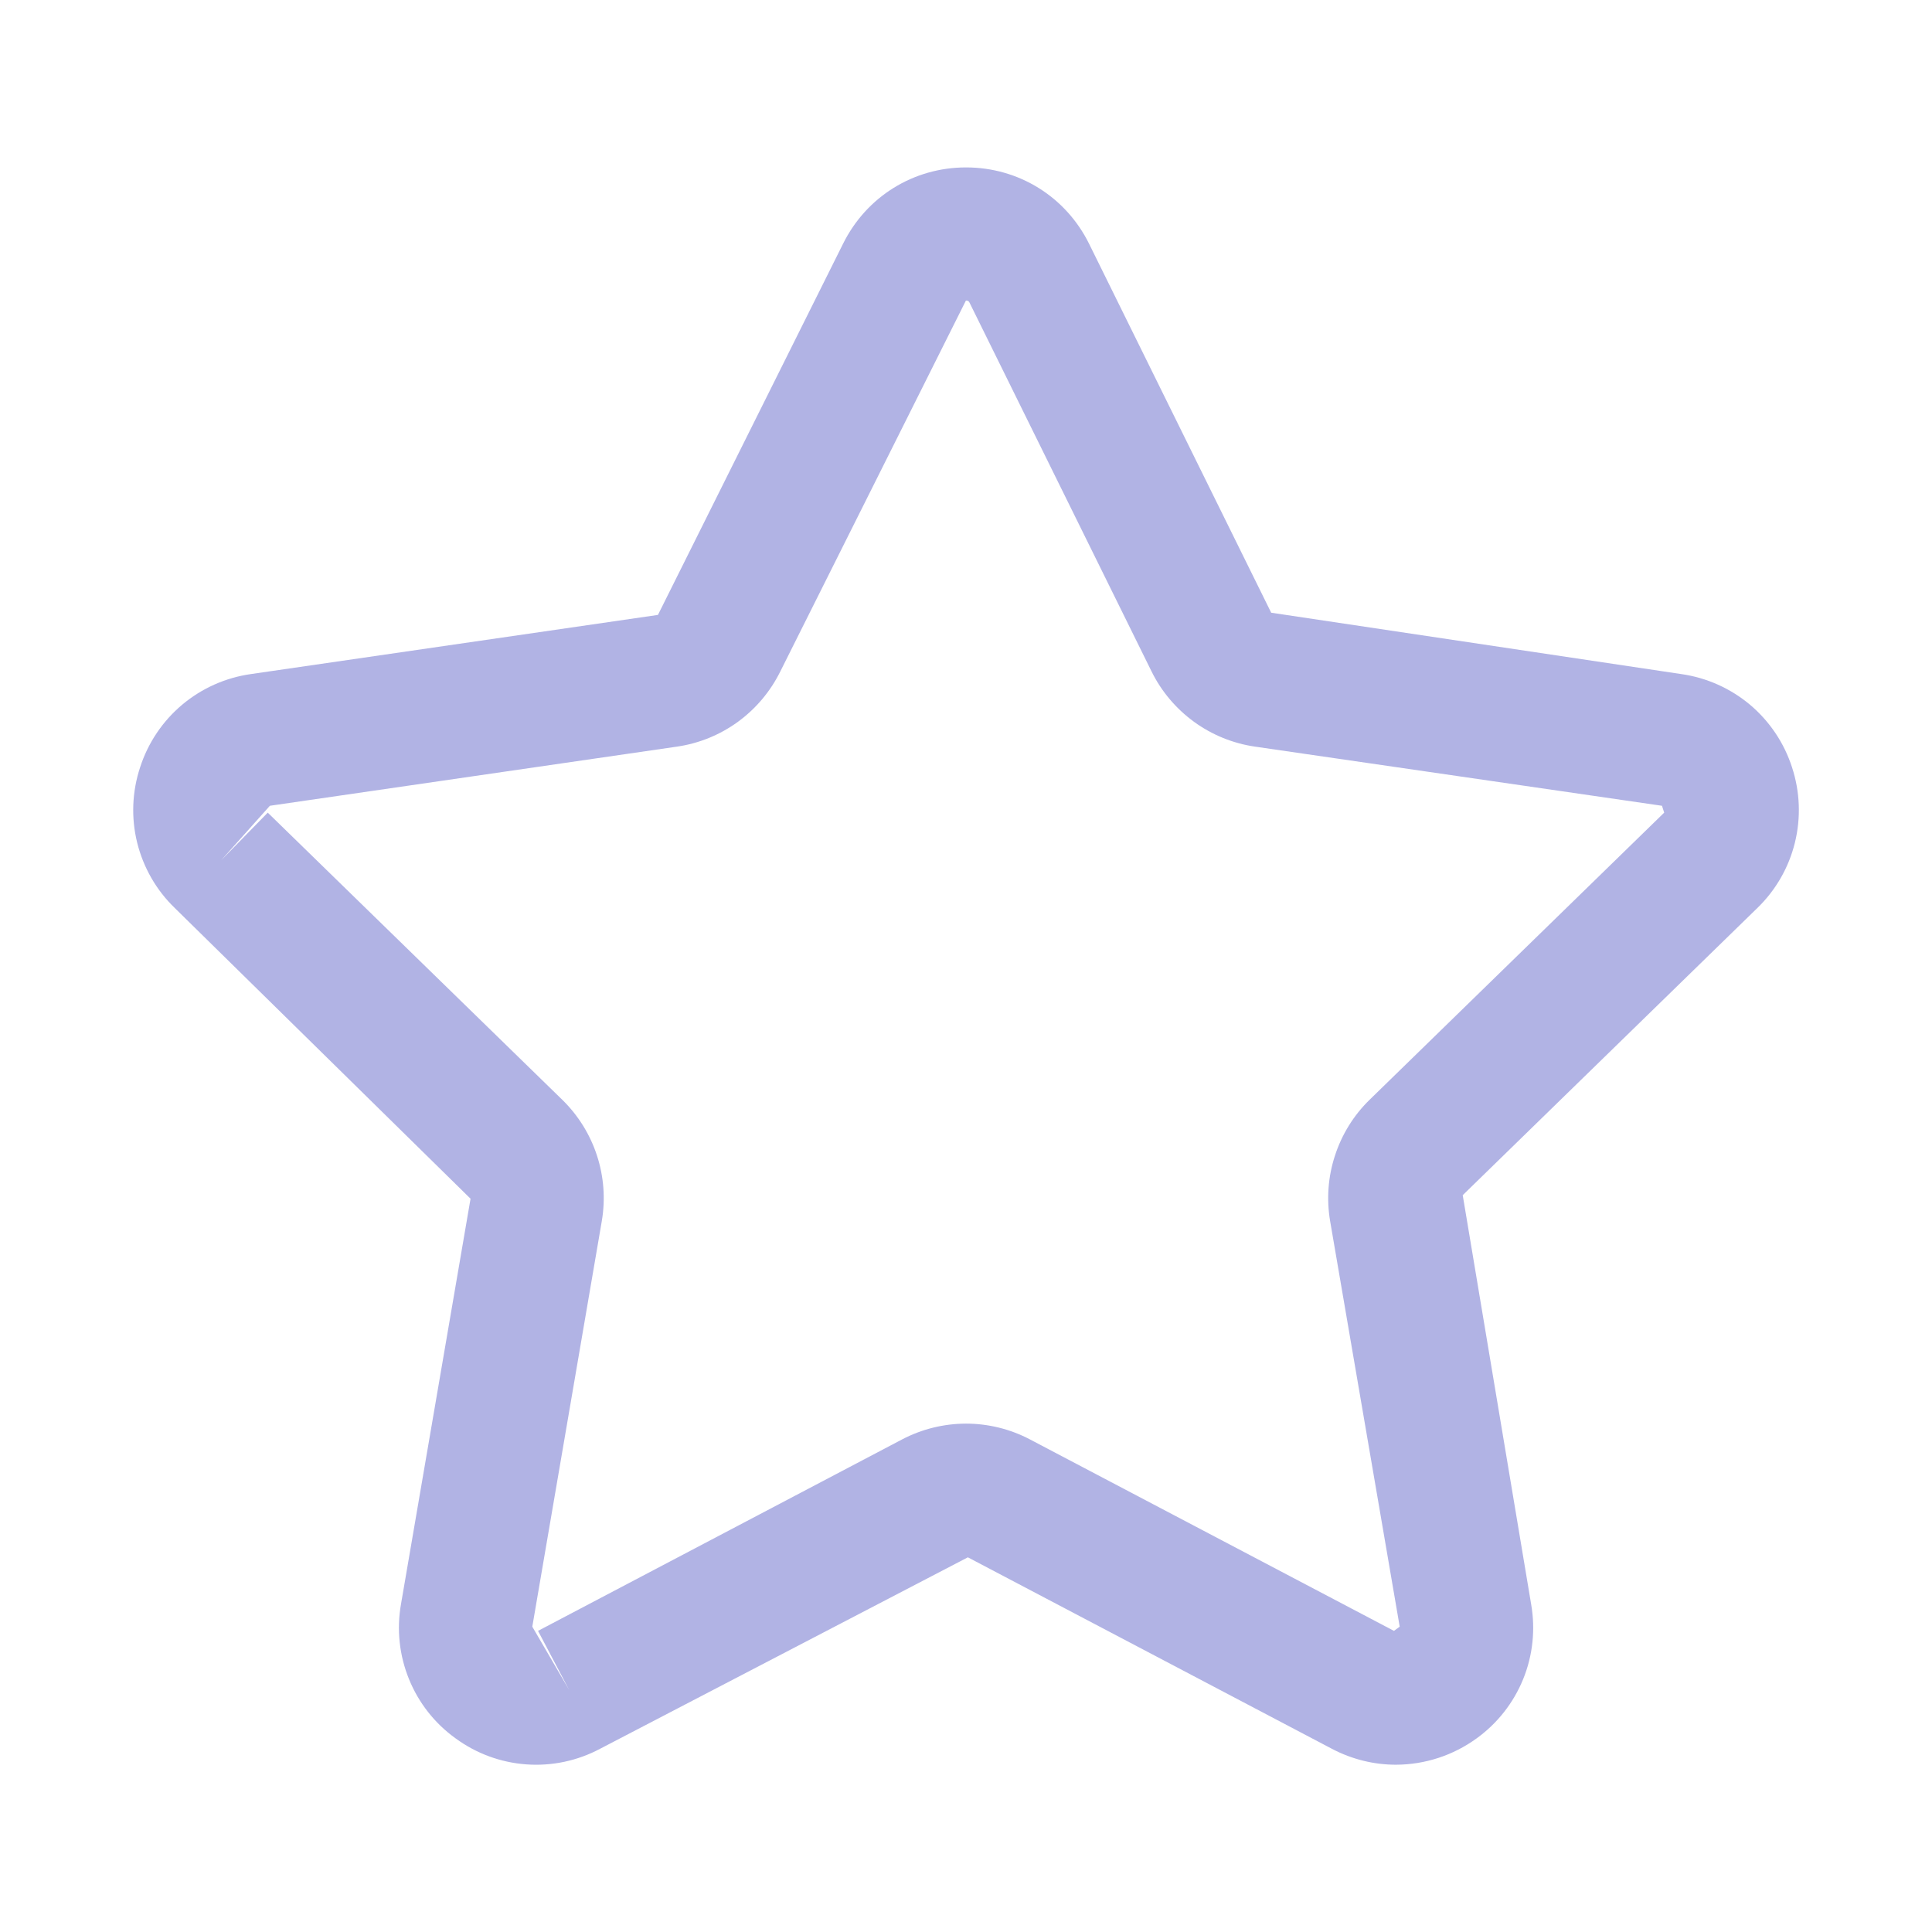 <svg width="29" height="29" viewBox="0 0 29 29" fill="none" xmlns="http://www.w3.org/2000/svg">
<path d="M20.953 26.489C20.626 26.489 20.297 26.41 19.994 26.251L14.528 23.376L9.007 26.25C8.667 26.431 8.284 26.512 7.9 26.484C7.516 26.456 7.148 26.321 6.838 26.093C6.526 25.869 6.283 25.56 6.139 25.204C5.994 24.848 5.952 24.458 6.019 24.079L7.063 17.993L2.624 13.63C2.347 13.363 2.152 13.023 2.059 12.649C1.967 12.276 1.982 11.884 2.103 11.518C2.221 11.152 2.439 10.827 2.733 10.579C3.027 10.332 3.385 10.172 3.766 10.118L9.876 9.23L12.654 3.66C13.004 2.952 13.711 2.513 14.501 2.513C15.291 2.513 15.998 2.952 16.348 3.66L19.081 9.197L25.236 10.118C25.617 10.172 25.975 10.332 26.269 10.579C26.563 10.827 26.781 11.152 26.899 11.518C27.019 11.884 27.034 12.275 26.942 12.649C26.85 13.023 26.654 13.363 26.378 13.63L21.956 17.94L22.983 24.08C23.049 24.459 23.008 24.849 22.863 25.205C22.718 25.561 22.476 25.869 22.164 26.094C21.812 26.35 21.388 26.488 20.953 26.489ZM4.019 12.198L8.44 16.508C8.925 16.982 9.147 17.662 9.033 18.33L7.99 24.417L8.542 25.365L8.076 24.48L13.541 21.606C13.837 21.451 14.165 21.37 14.499 21.369C14.833 21.369 15.162 21.45 15.458 21.605L20.924 24.48L21.01 24.417L19.966 18.331C19.91 18.002 19.934 17.664 20.038 17.347C20.141 17.029 20.319 16.741 20.558 16.508L24.98 12.198L24.947 12.095L18.837 11.207C18.507 11.159 18.193 11.031 17.923 10.835C17.653 10.638 17.434 10.38 17.286 10.08L14.553 4.543C14.545 4.527 14.536 4.511 14.499 4.511L11.712 10.08C11.564 10.379 11.346 10.638 11.076 10.835C10.807 11.031 10.493 11.159 10.163 11.207L4.051 12.095L3.32 12.913L4.019 12.198Z" fill="#B1B3E4"/>
</svg>
